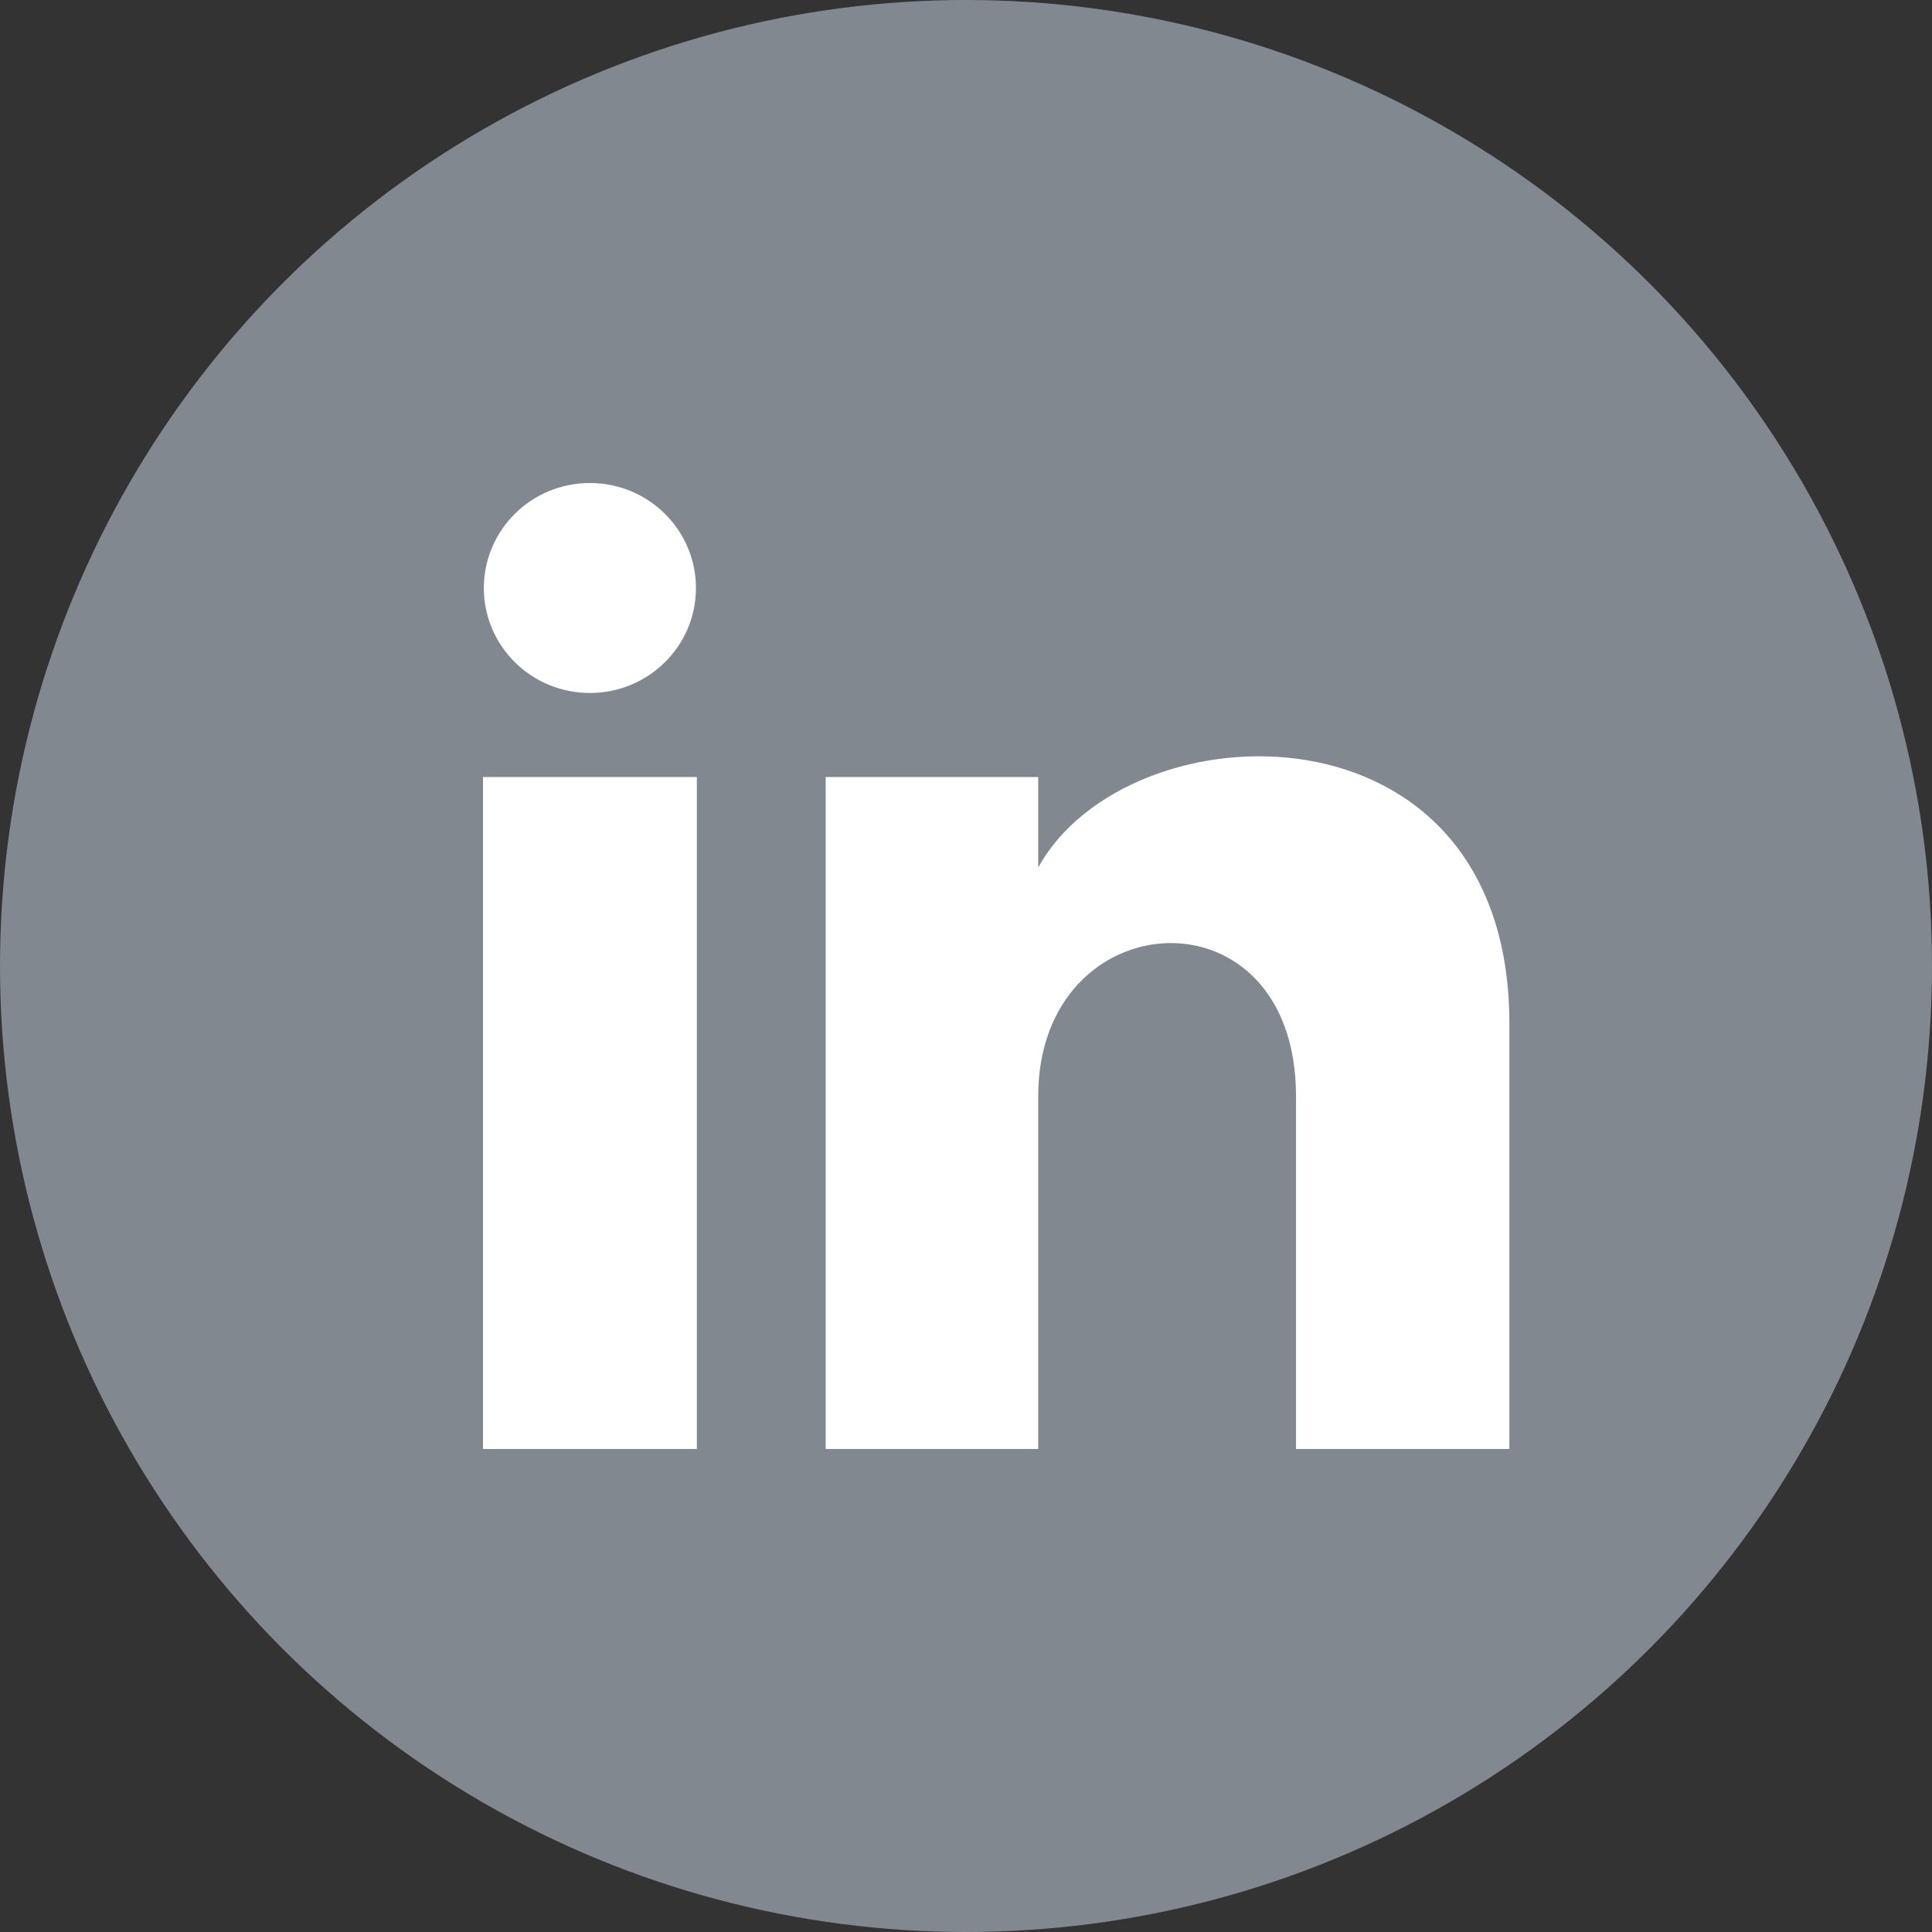 <svg width="32" height="32" viewBox="0 0 32 32" xmlns="http://www.w3.org/2000/svg"><rect x="0" y="0" width="32" height="32" fill="#333333" stroke="none"/><title>Group 7 Copy</title><g fill="none" fill-rule="evenodd"><circle fill="#81888F" cx="16" cy="16" r="16"/><path d="M11.527 9.74c0 .96-.786 1.738-1.756 1.738S8.014 10.7 8.014 9.74C8.014 8.78 8.8 8 9.771 8c.97 0 1.756.78 1.756 1.74Zm.015 3.13H8V24h3.542V12.87Zm5.654 0h-3.52V24h3.52v-5.843c0-3.248 4.27-3.514 4.27 0V24H25v-7.048c0-5.481-6.32-5.282-7.804-2.583v-1.5Z" fill="#FFF" fill-rule="nonzero"/></g></svg>